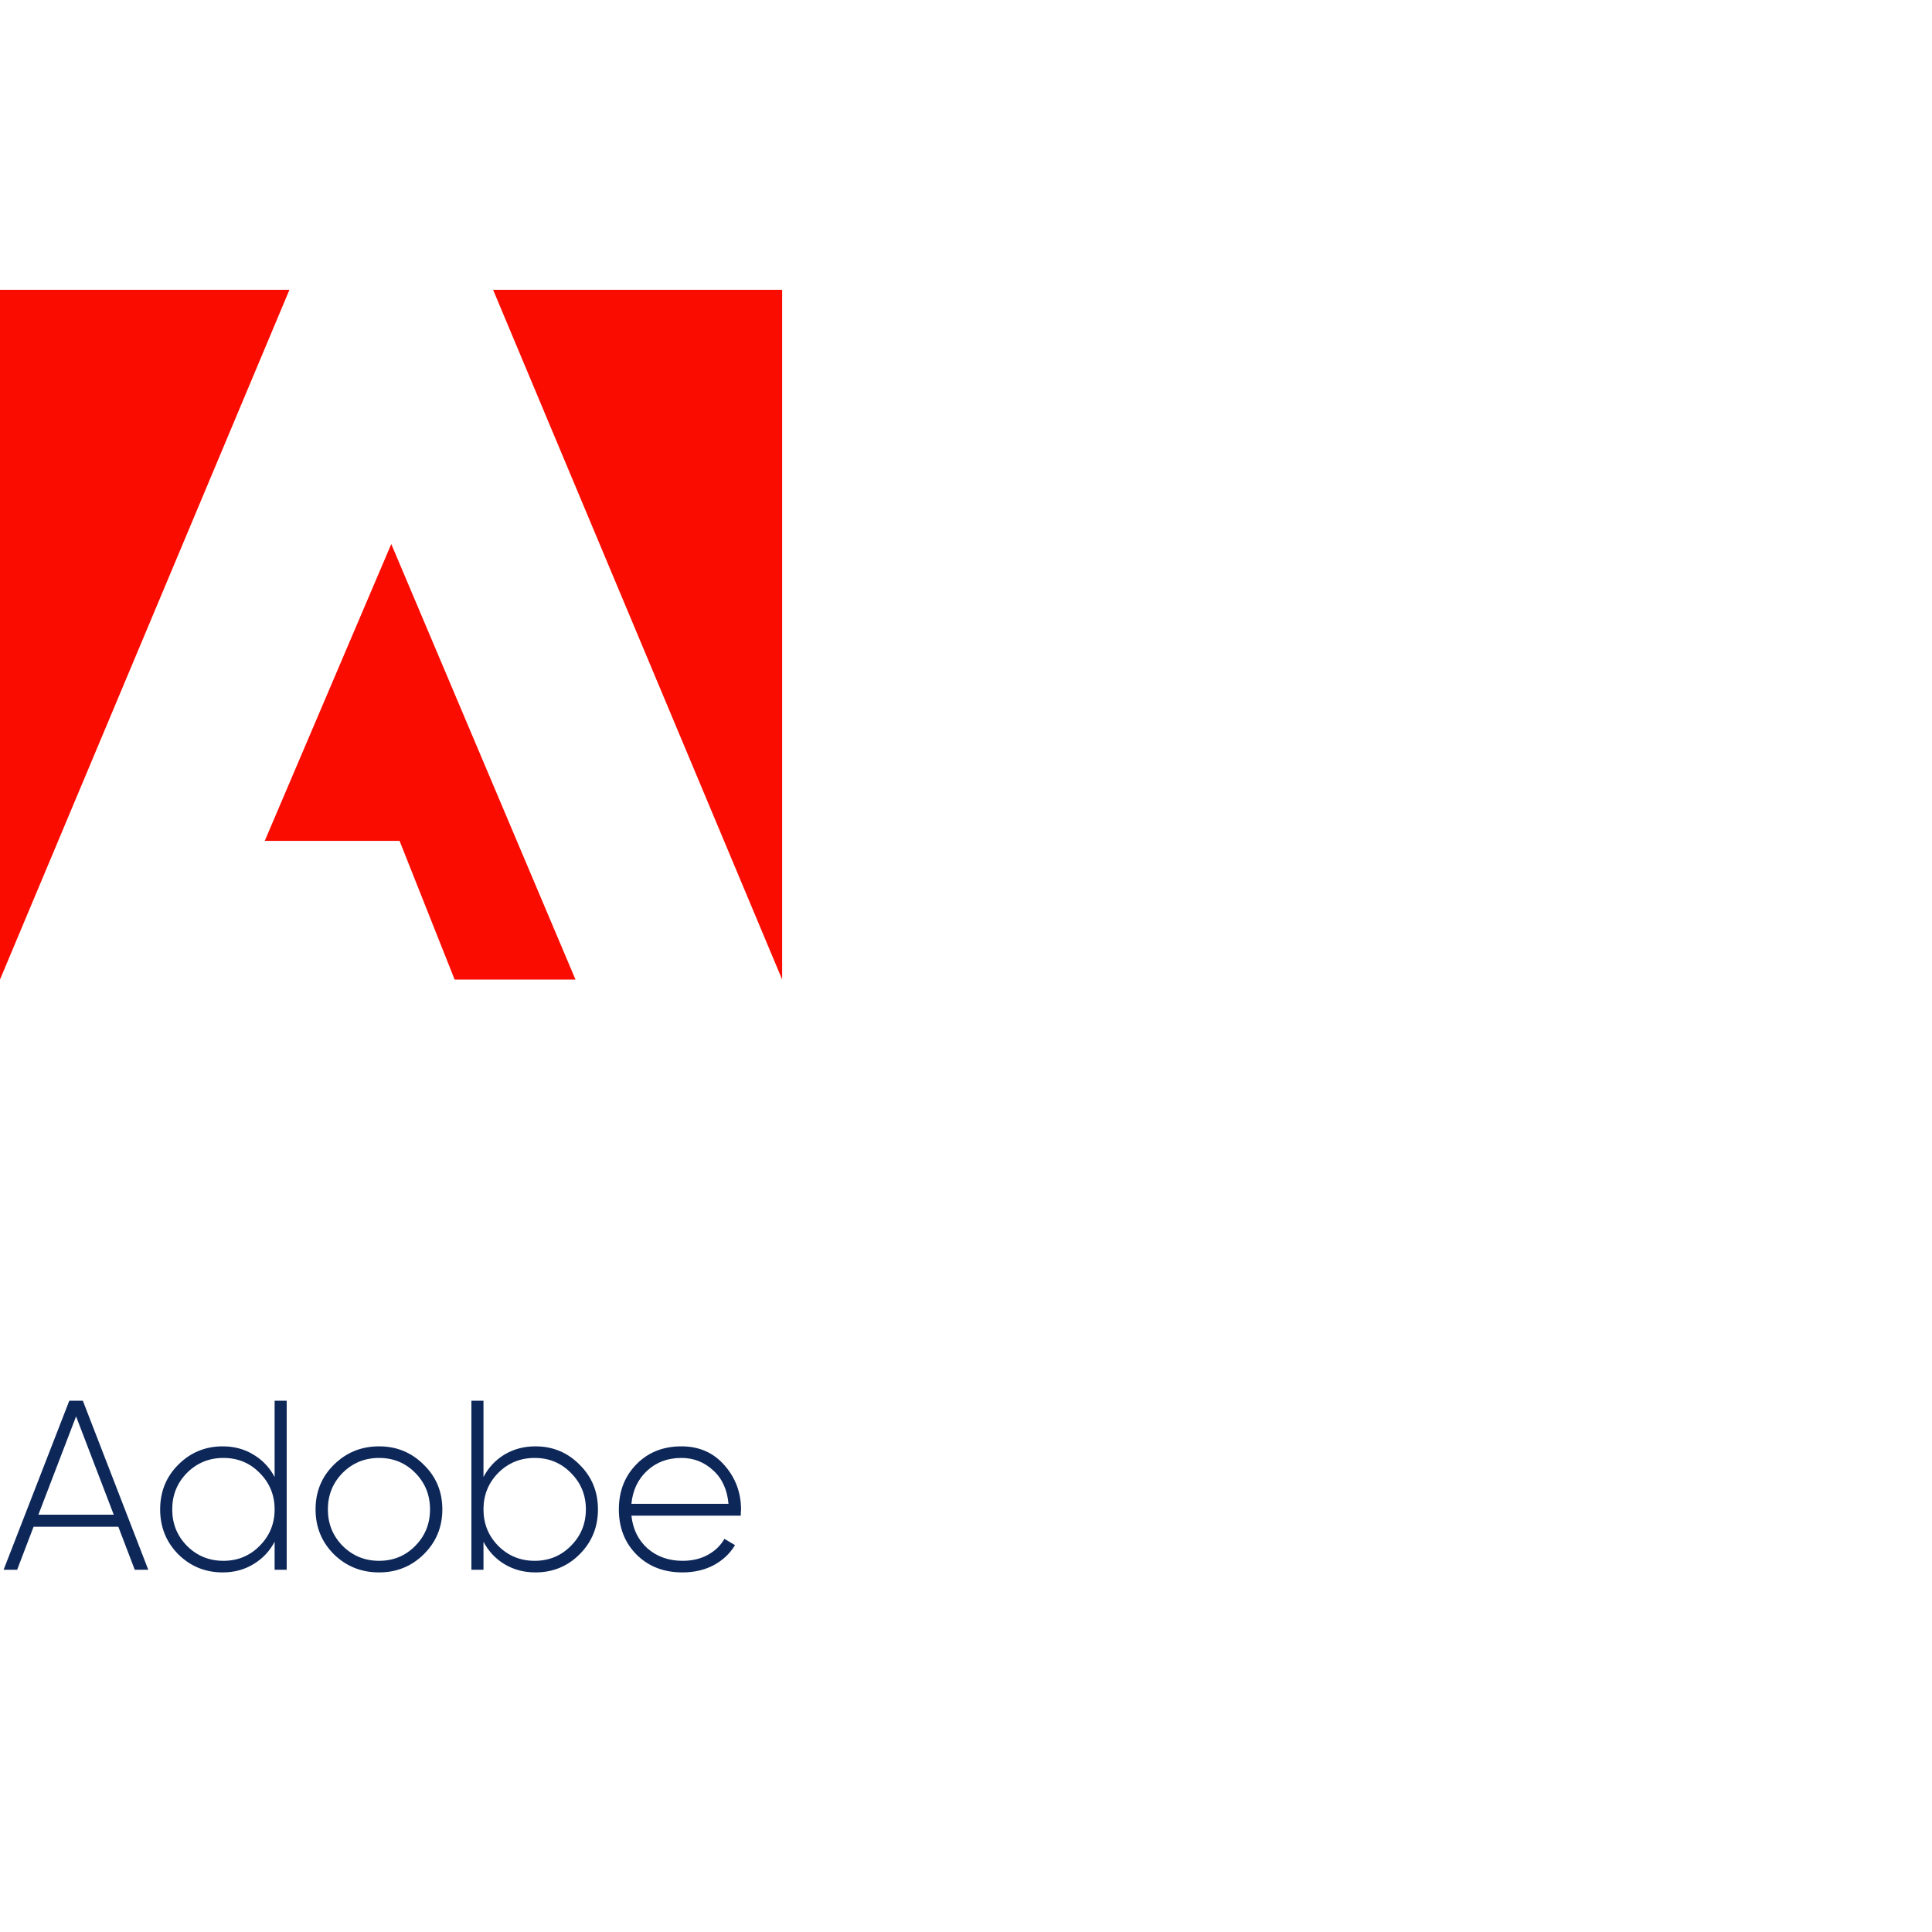 <?xml version="1.0" encoding="UTF-8"?> <svg xmlns="http://www.w3.org/2000/svg" width="160" height="160" viewBox="0 0 160 160" fill="none"> <path d="M23.97 24H0V81.121L23.97 24Z" fill="#FA0C00"></path> <path d="M40.835 24H64.774V81.121L40.835 24Z" fill="#FA0C00"></path> <path d="M32.403 45.053L47.659 81.121H37.65L33.09 69.638H21.925L32.403 45.053Z" fill="#FA0C00"></path> <path d="M11.16 130L9.8 126.44H2.78L1.42 130H0.3L5.74 116H6.86L12.28 130H11.16ZM3.18 125.44H9.42L6.3 117.3L3.18 125.44ZM22.743 116H23.743V130H22.743V127.68C22.329 128.467 21.743 129.087 20.983 129.54C20.236 129.993 19.39 130.22 18.443 130.22C17.003 130.22 15.776 129.72 14.763 128.72C13.763 127.707 13.263 126.467 13.263 125C13.263 123.533 13.763 122.3 14.763 121.3C15.776 120.287 17.003 119.78 18.443 119.78C19.39 119.78 20.236 120.007 20.983 120.46C21.743 120.913 22.329 121.533 22.743 122.32V116ZM15.483 128.02C16.309 128.847 17.316 129.26 18.503 129.26C19.689 129.26 20.689 128.847 21.503 128.02C22.329 127.193 22.743 126.187 22.743 125C22.743 123.813 22.329 122.807 21.503 121.98C20.689 121.153 19.689 120.74 18.503 120.74C17.316 120.74 16.309 121.153 15.483 121.98C14.669 122.807 14.263 123.813 14.263 125C14.263 126.187 14.669 127.193 15.483 128.02ZM31.393 130.22C29.927 130.22 28.68 129.72 27.653 128.72C26.64 127.707 26.133 126.467 26.133 125C26.133 123.533 26.64 122.3 27.653 121.3C28.68 120.287 29.927 119.78 31.393 119.78C32.847 119.78 34.08 120.287 35.093 121.3C36.12 122.3 36.633 123.533 36.633 125C36.633 126.467 36.12 127.707 35.093 128.72C34.08 129.72 32.847 130.22 31.393 130.22ZM28.373 128.02C29.2 128.847 30.207 129.26 31.393 129.26C32.58 129.26 33.58 128.847 34.393 128.02C35.207 127.193 35.613 126.187 35.613 125C35.613 123.813 35.207 122.807 34.393 121.98C33.58 121.153 32.58 120.74 31.393 120.74C30.207 120.74 29.2 121.153 28.373 121.98C27.56 122.807 27.153 123.813 27.153 125C27.153 126.187 27.56 127.193 28.373 128.02ZM44.34 119.78C45.78 119.78 47 120.287 48 121.3C49.013 122.3 49.52 123.533 49.52 125C49.52 126.467 49.013 127.707 48 128.72C47 129.72 45.78 130.22 44.34 130.22C43.393 130.22 42.54 129.993 41.78 129.54C41.033 129.087 40.453 128.467 40.04 127.68V130H39.04V116H40.04V122.32C40.453 121.533 41.033 120.913 41.78 120.46C42.54 120.007 43.393 119.78 44.34 119.78ZM41.26 128.02C42.087 128.847 43.093 129.26 44.28 129.26C45.467 129.26 46.467 128.847 47.28 128.02C48.107 127.193 48.52 126.187 48.52 125C48.52 123.813 48.107 122.807 47.28 121.98C46.467 121.153 45.467 120.74 44.28 120.74C43.093 120.74 42.087 121.153 41.26 121.98C40.447 122.807 40.04 123.813 40.04 125C40.04 126.187 40.447 127.193 41.26 128.02ZM56.431 119.78C57.897 119.78 59.084 120.3 59.991 121.34C60.911 122.38 61.371 123.613 61.371 125.04C61.371 125.093 61.364 125.173 61.351 125.28C61.351 125.387 61.351 125.467 61.351 125.52H52.291C52.411 126.64 52.857 127.547 53.631 128.24C54.417 128.92 55.384 129.26 56.531 129.26C57.331 129.26 58.031 129.093 58.631 128.76C59.231 128.427 59.684 127.987 59.991 127.44L60.871 127.96C60.457 128.653 59.871 129.207 59.111 129.62C58.351 130.02 57.484 130.22 56.511 130.22C54.977 130.22 53.717 129.733 52.731 128.76C51.744 127.773 51.251 126.52 51.251 125C51.251 123.507 51.731 122.267 52.691 121.28C53.664 120.28 54.911 119.78 56.431 119.78ZM56.431 120.74C55.297 120.74 54.351 121.093 53.591 121.8C52.831 122.507 52.397 123.42 52.291 124.54H60.331C60.224 123.353 59.797 122.427 59.051 121.76C58.317 121.08 57.444 120.74 56.431 120.74Z" fill="#0D2759"></path> </svg> 